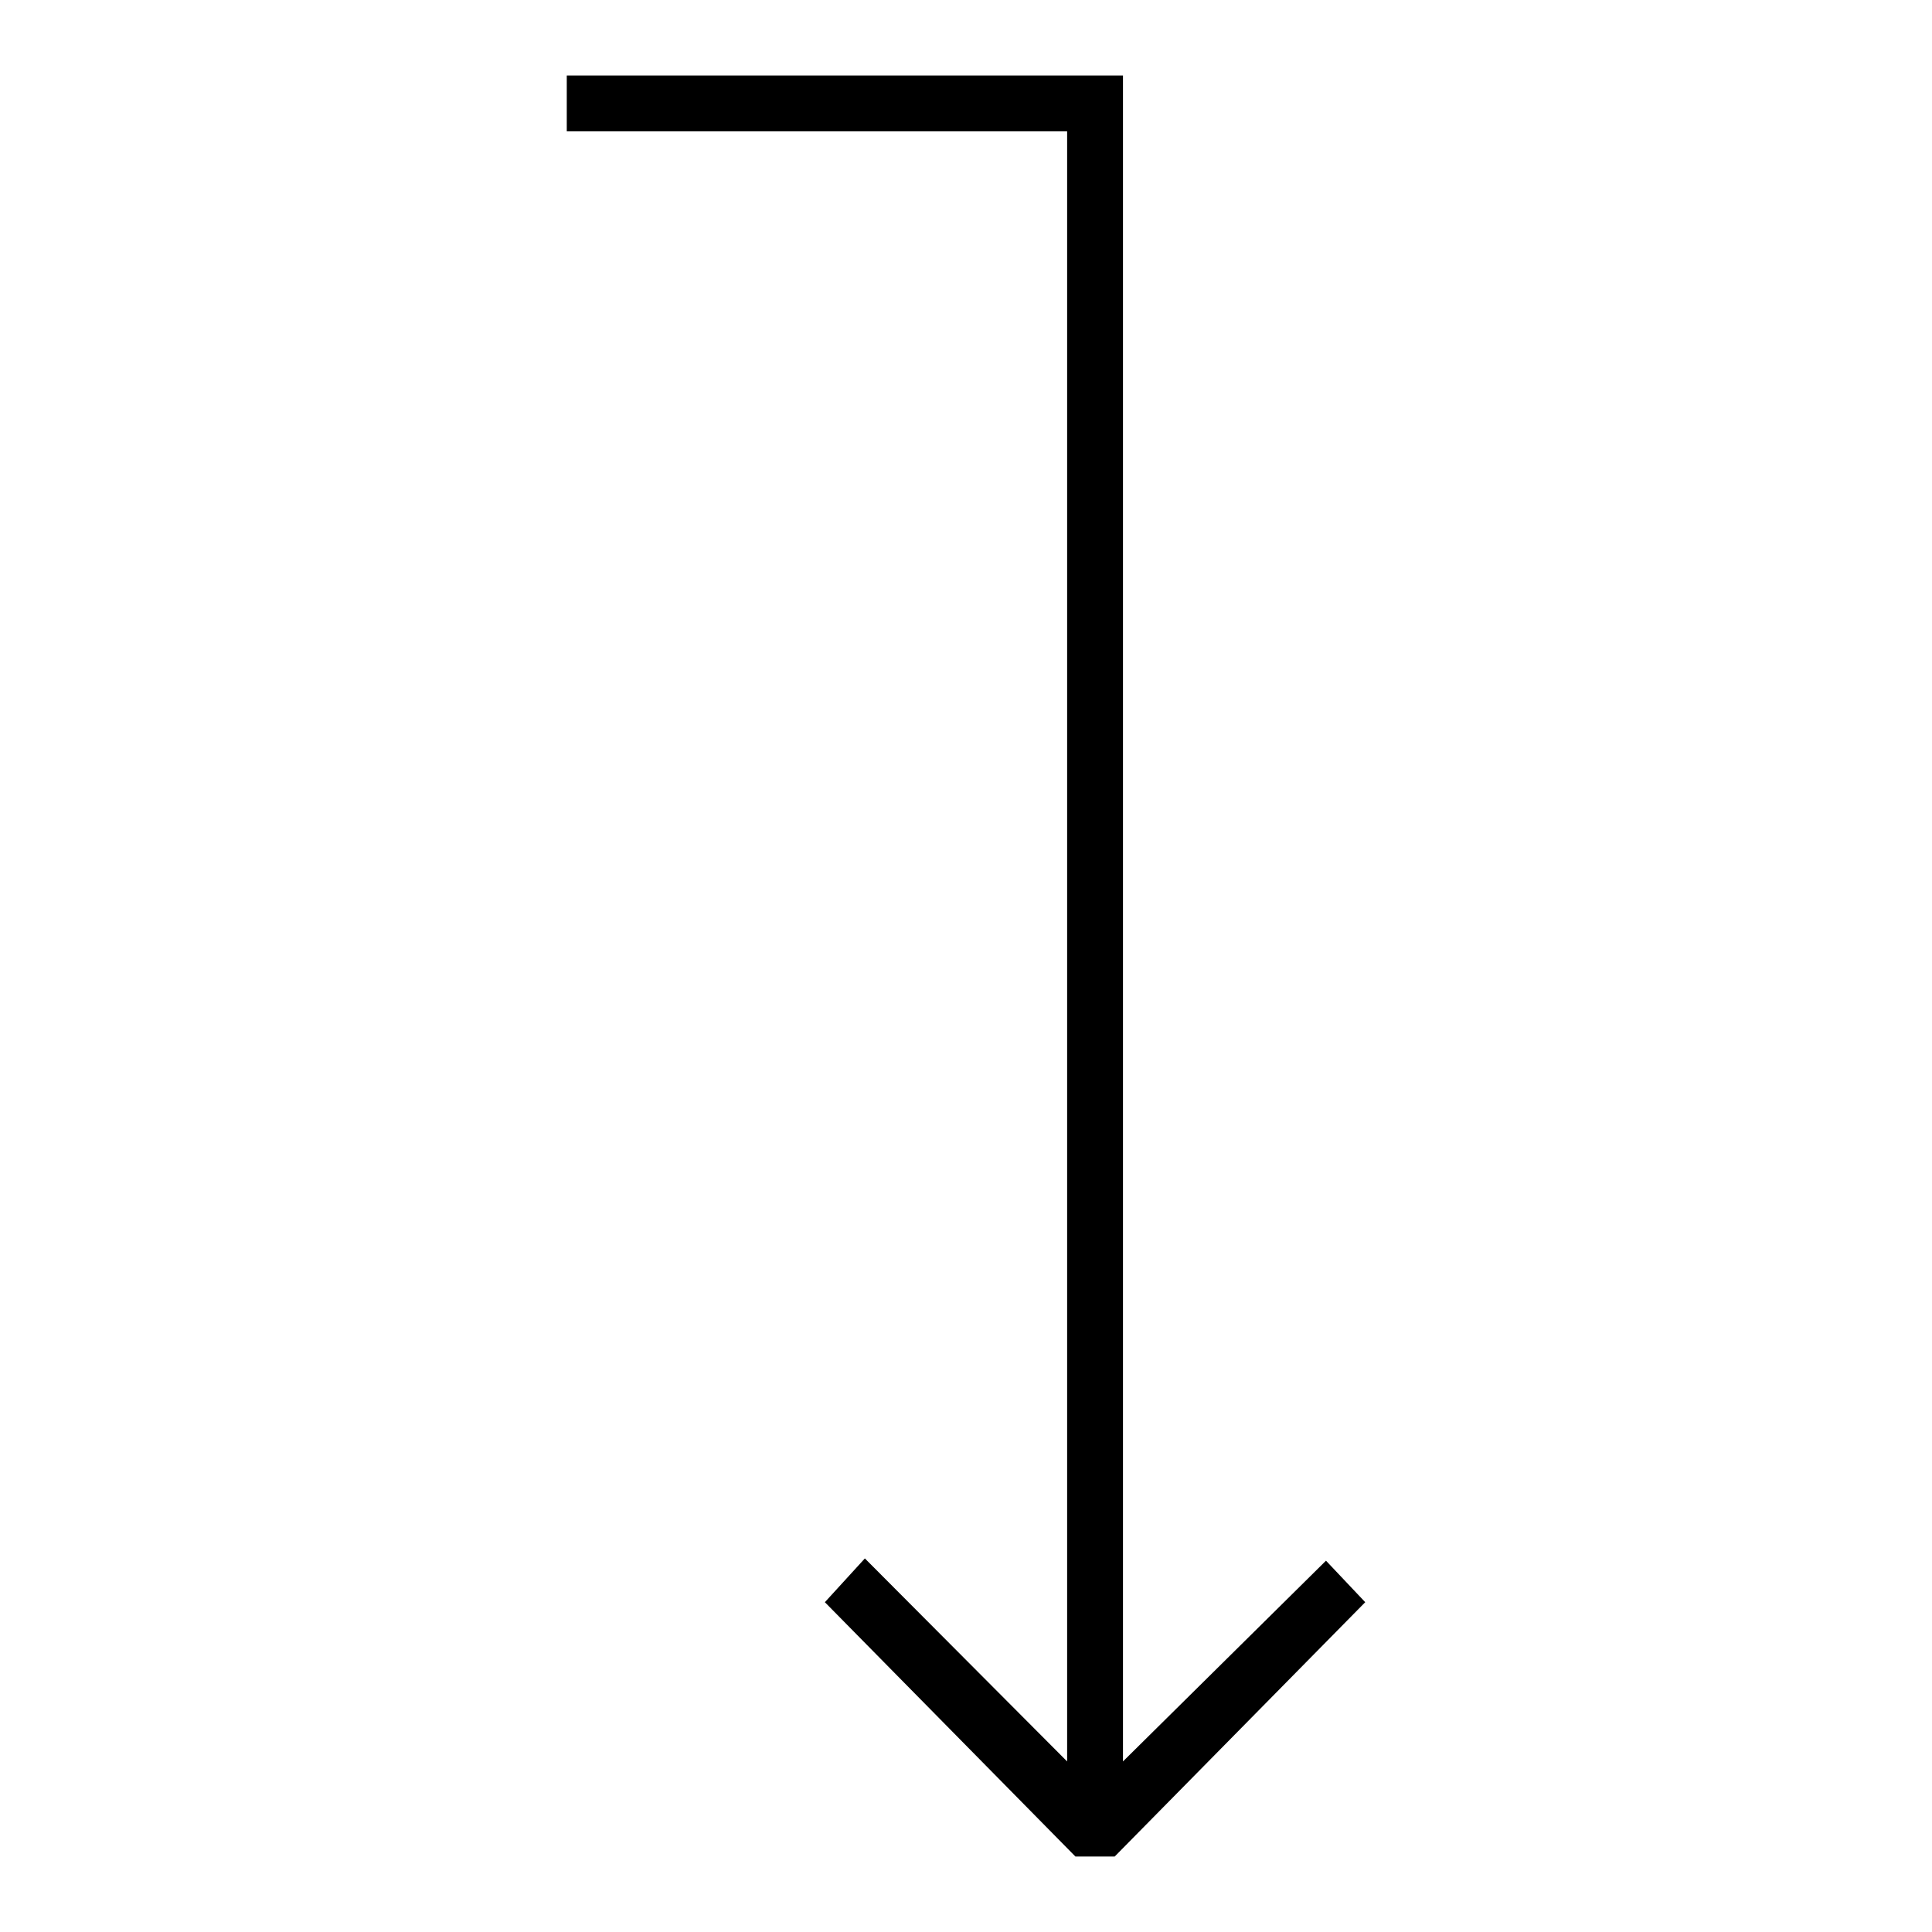 <?xml version="1.0" encoding="utf-8"?>
<!-- Svg Vector Icons : http://www.onlinewebfonts.com/icon -->
<!DOCTYPE svg PUBLIC "-//W3C//DTD SVG 1.1//EN" "http://www.w3.org/Graphics/SVG/1.1/DTD/svg11.dtd">
<svg version="1.1" xmlns="http://www.w3.org/2000/svg" xmlns:xlink="http://www.w3.org/1999/xlink" x="0px" y="0px" viewBox="0 0 256 256" enable-background="new 0 0 256 256" xml:space="preserve">
<g> <g> <path fill="#000000" d="M75.1 17.4L141.4 17.4 141.4 233.4 114.6 206.5 109.3 212.3 142.5 246 147.7 246 180.9 212.3 175.7 206.8 148.8 233.4 148.8 10 75.1 10 z"/> </g></g>
</svg>